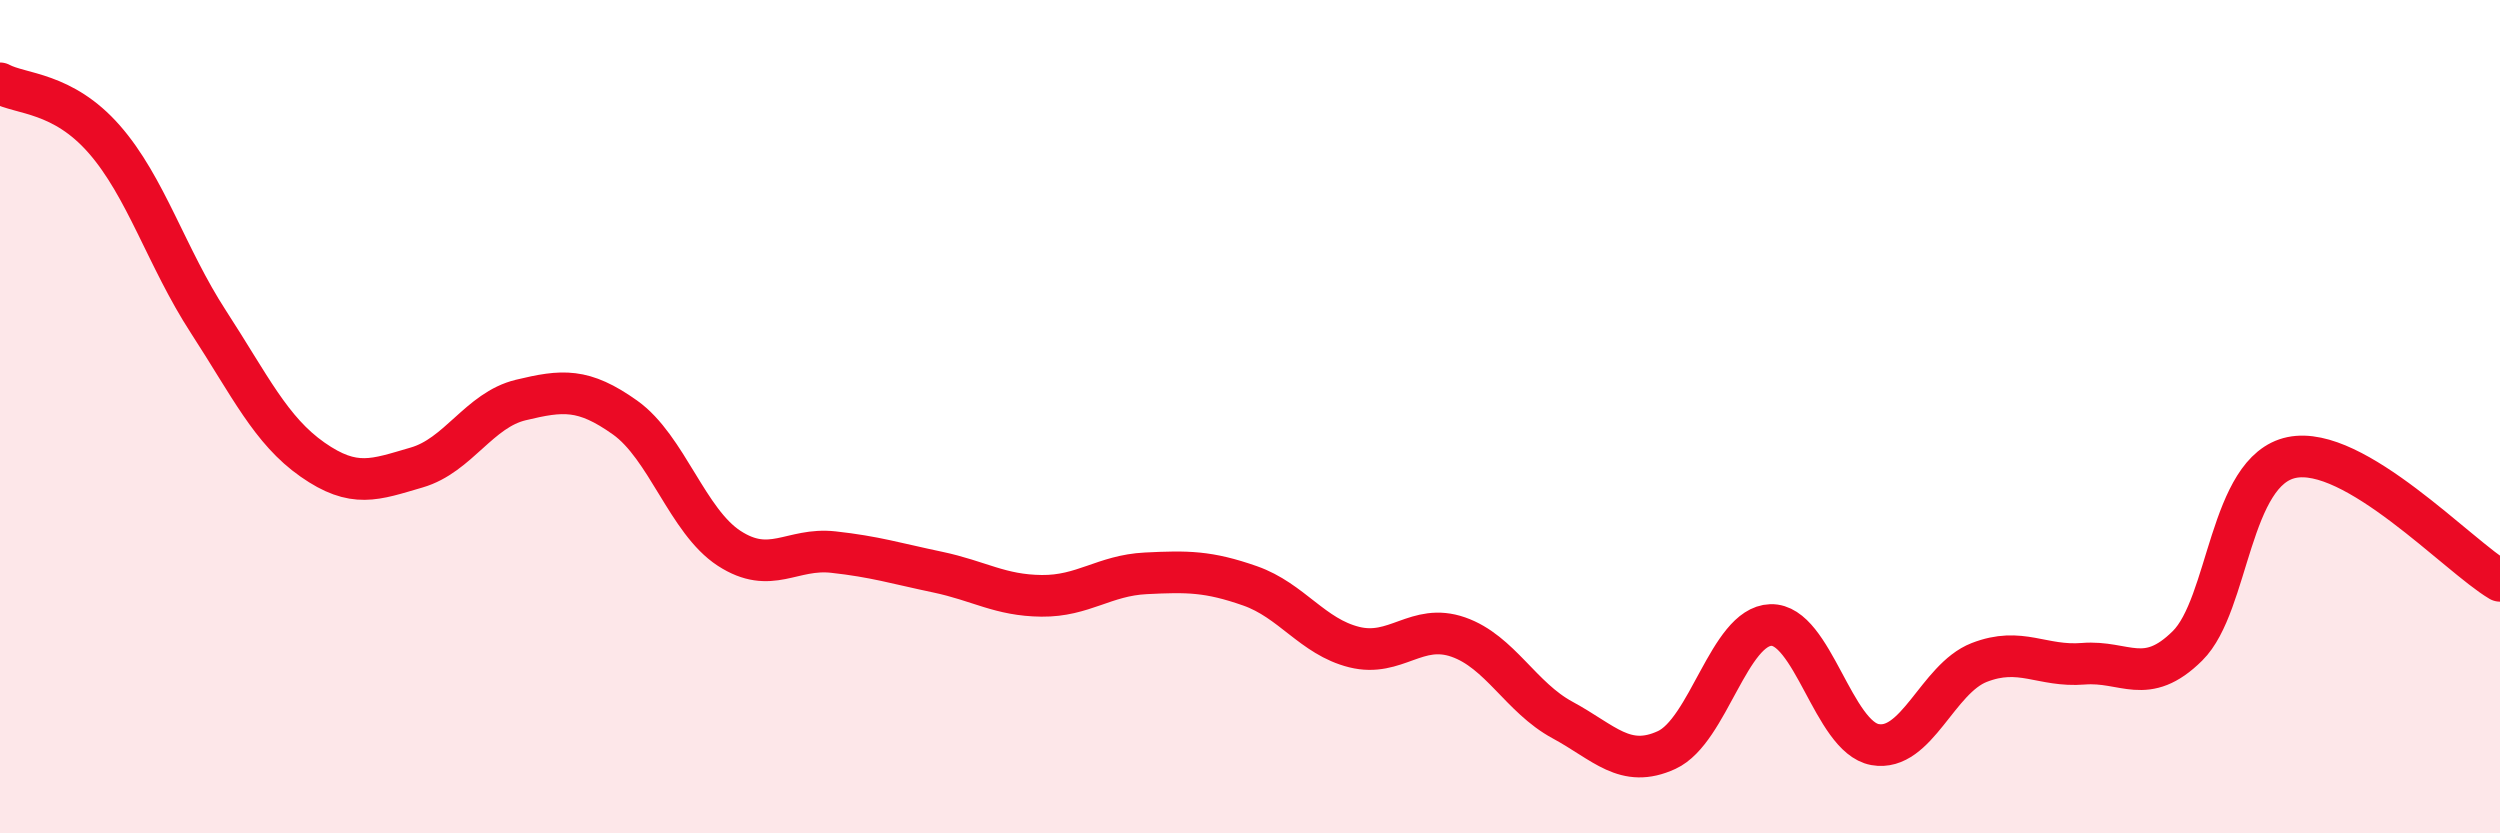 
    <svg width="60" height="20" viewBox="0 0 60 20" xmlns="http://www.w3.org/2000/svg">
      <path
        d="M 0,2 C 0.5,2.27 1.5,2.2 2.5,3.34 C 3.5,4.48 4,6.18 5,7.72 C 6,9.26 6.5,10.33 7.5,11.03 C 8.5,11.73 9,11.51 10,11.22 C 11,10.93 11.5,9.84 12.5,9.6 C 13.5,9.36 14,9.31 15,10.02 C 16,10.73 16.5,12.51 17.5,13.16 C 18.5,13.81 19,13.14 20,13.25 C 21,13.36 21.5,13.52 22.5,13.73 C 23.5,13.94 24,14.29 25,14.3 C 26,14.31 26.5,13.81 27.5,13.76 C 28.5,13.71 29,13.71 30,14.06 C 31,14.41 31.5,15.28 32.5,15.53 C 33.5,15.78 34,14.94 35,15.29 C 36,15.64 36.5,16.74 37.5,17.28 C 38.5,17.82 39,18.46 40,18 C 41,17.54 41.5,15.03 42.5,15 C 43.5,14.97 44,17.69 45,17.87 C 46,18.05 46.5,16.29 47.5,15.9 C 48.5,15.51 49,16.01 50,15.93 C 51,15.85 51.5,16.49 52.5,15.5 C 53.5,14.51 53.5,11.29 55,10.98 C 56.5,10.67 59,13.35 60,13.94L60 20L0 20Z"
        fill="#EB0A25"
        opacity="0.1"
        stroke-linecap="round"
        stroke-linejoin="round"
      />
      <path
        d="M 0,2 C 0.5,2.27 1.5,2.2 2.5,3.34 C 3.5,4.48 4,6.18 5,7.72 C 6,9.26 6.5,10.33 7.5,11.03 C 8.5,11.73 9,11.51 10,11.22 C 11,10.93 11.5,9.84 12.5,9.6 C 13.5,9.36 14,9.31 15,10.02 C 16,10.73 16.5,12.51 17.5,13.16 C 18.5,13.81 19,13.14 20,13.25 C 21,13.36 21.5,13.52 22.5,13.73 C 23.5,13.94 24,14.29 25,14.3 C 26,14.31 26.5,13.81 27.5,13.76 C 28.5,13.71 29,13.71 30,14.06 C 31,14.41 31.5,15.28 32.5,15.53 C 33.5,15.78 34,14.94 35,15.29 C 36,15.64 36.5,16.74 37.5,17.28 C 38.5,17.82 39,18.46 40,18 C 41,17.54 41.5,15.03 42.5,15 C 43.5,14.97 44,17.69 45,17.87 C 46,18.05 46.5,16.29 47.5,15.9 C 48.5,15.51 49,16.01 50,15.93 C 51,15.85 51.5,16.49 52.5,15.5 C 53.5,14.51 53.5,11.29 55,10.98 C 56.5,10.67 59,13.35 60,13.94"
        stroke="#EB0A25"
        stroke-width="1"
        fill="none"
        stroke-linecap="round"
        stroke-linejoin="round"
      />
    </svg>
  
